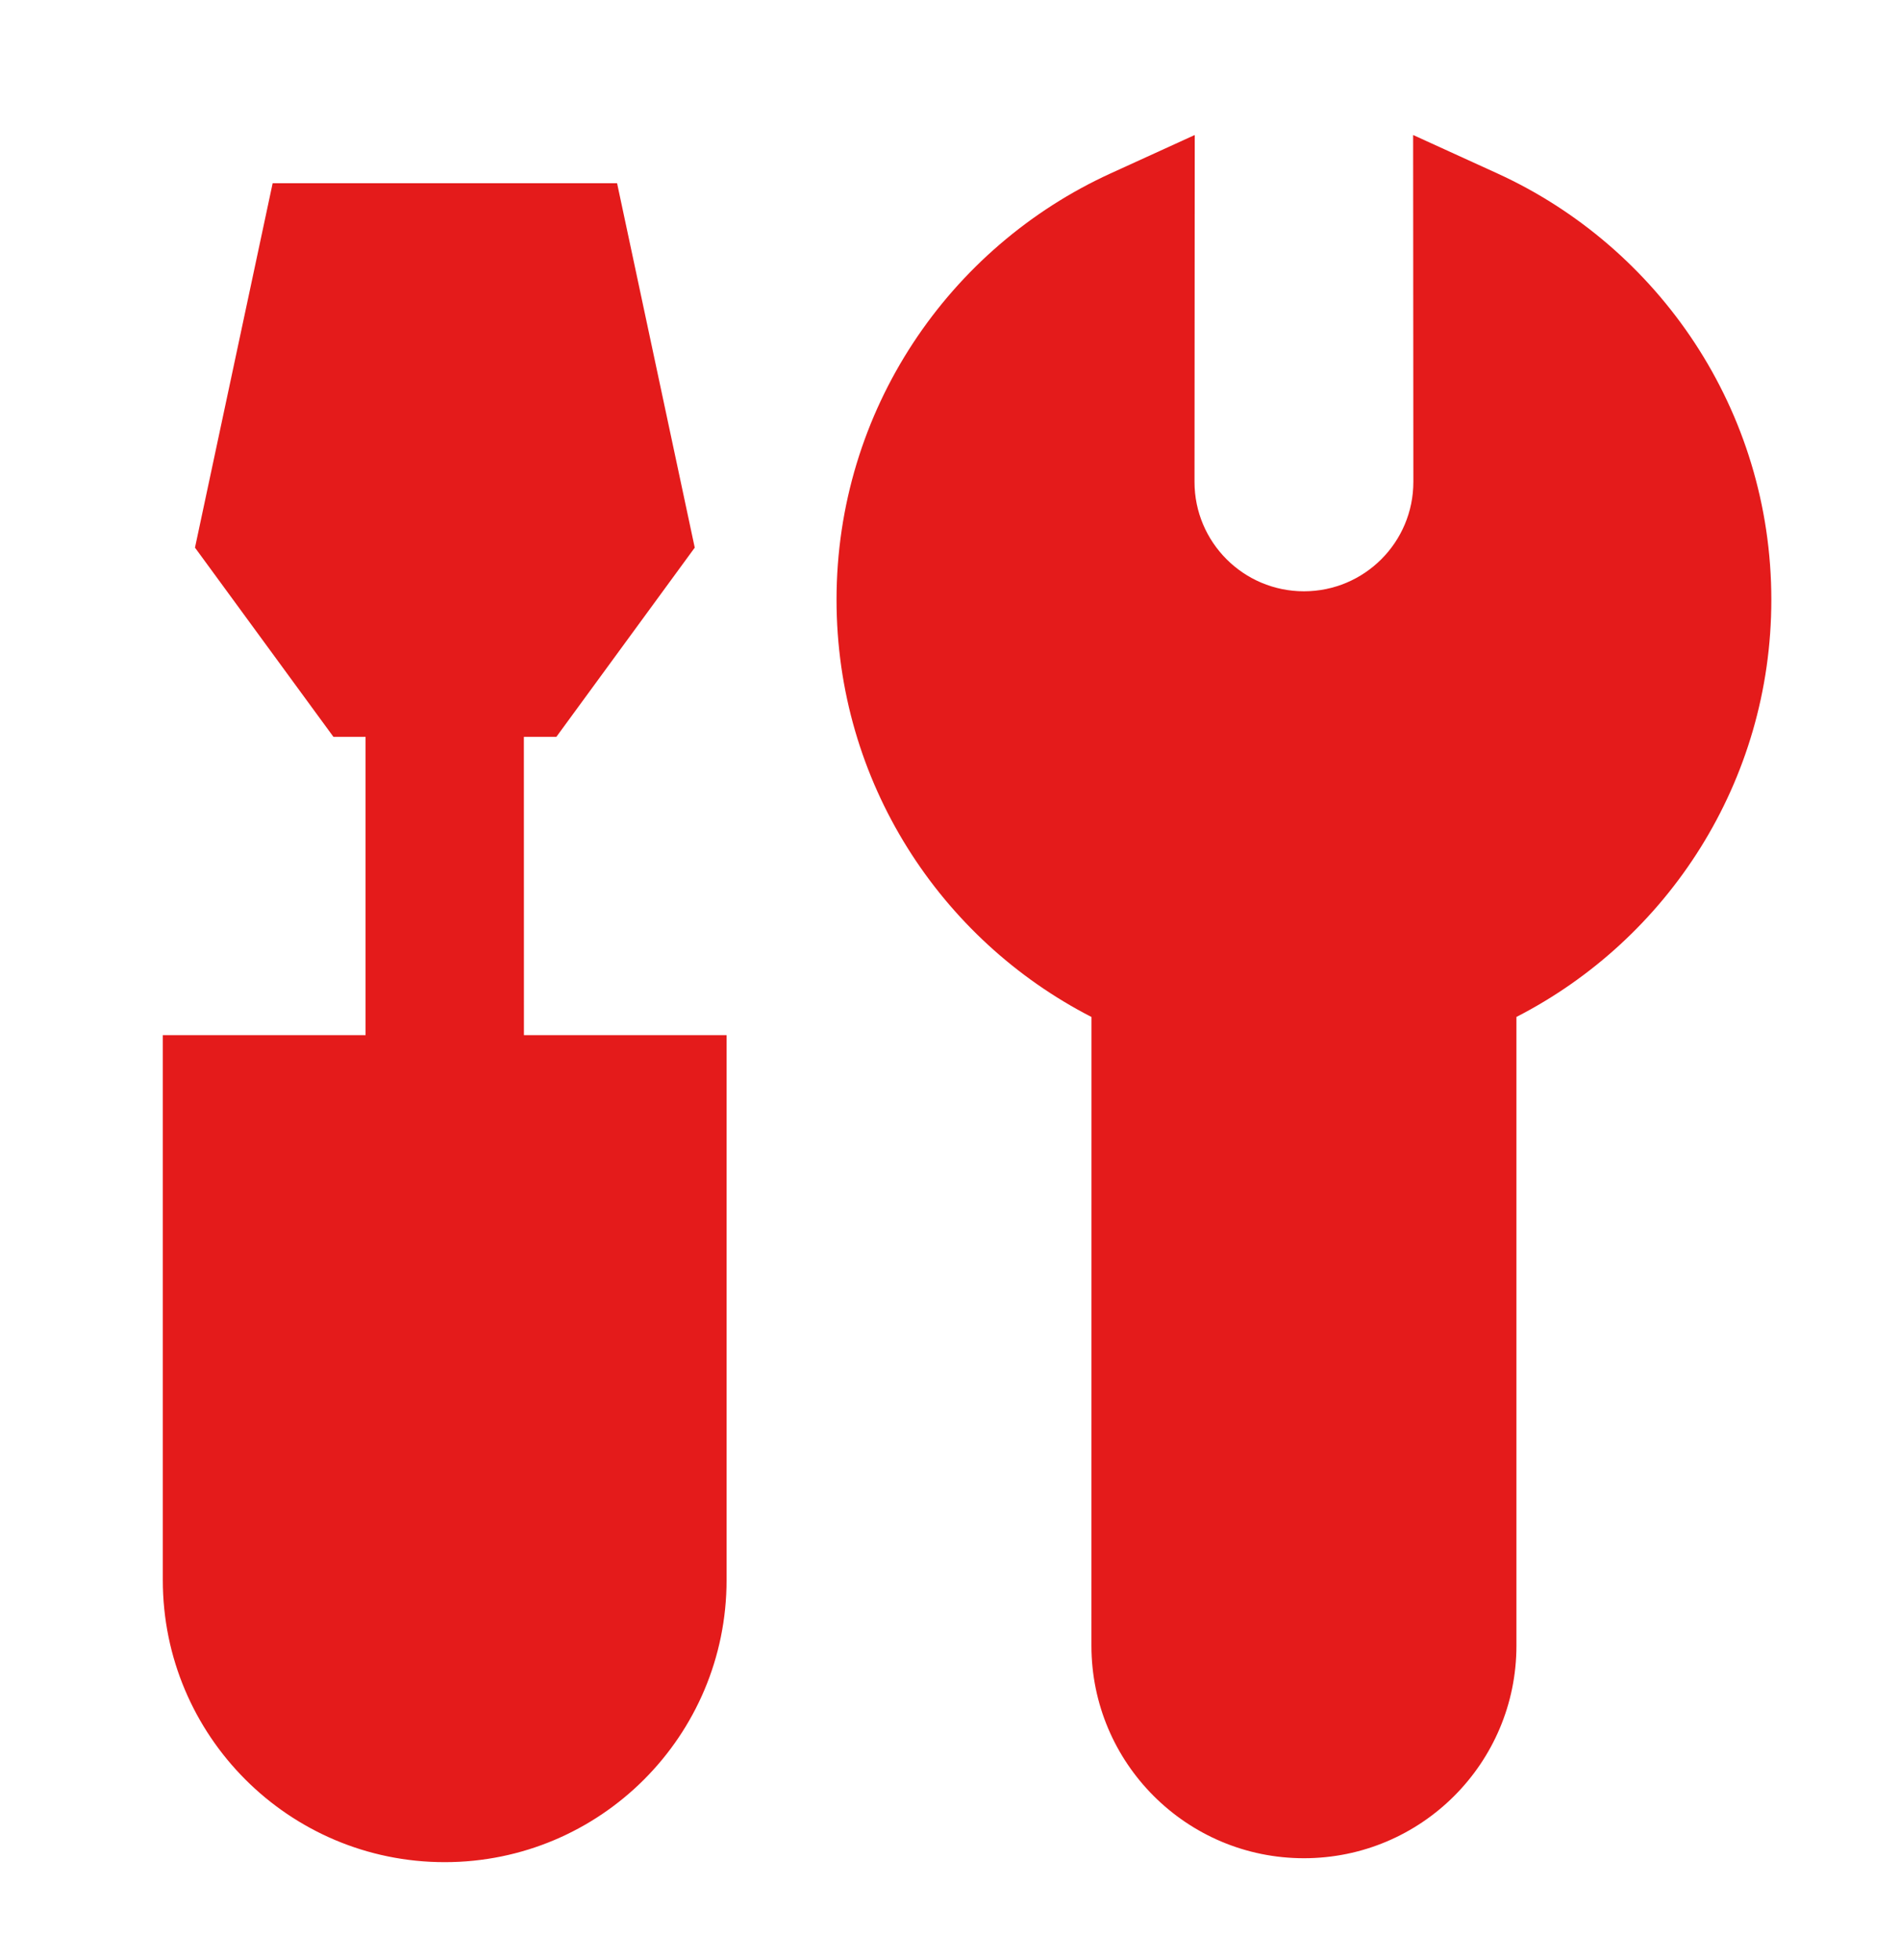 <svg width="32" height="33" viewBox="0 0 32 33" fill="none" xmlns="http://www.w3.org/2000/svg">
<path fill-rule="evenodd" clip-rule="evenodd" d="M25.217 2.919L23.8 2.273L23.804 8.111C23.805 9.129 22.98 9.955 21.961 9.955C20.943 9.955 20.117 9.129 20.118 8.111L20.122 2.273L18.706 2.919C15.984 4.161 14.089 6.907 14.089 10.098C14.089 13.162 15.835 15.815 18.383 17.122L18.382 27.706C18.382 29.683 19.985 31.285 21.961 31.285C23.938 31.285 25.54 29.683 25.54 27.706L25.54 17.121C28.087 15.815 29.833 13.162 29.833 10.098C29.833 6.907 27.938 4.161 25.217 2.919ZM10.393 3.085H4.592L3.284 9.22L5.616 12.406H6.157L6.157 17.428H2.742L2.742 26.603C2.742 29.225 4.868 31.351 7.49 31.351C10.112 31.351 12.237 29.225 12.237 26.603L12.237 17.428H8.824L8.823 12.406H9.37L11.701 9.22L10.393 3.085Z" fill="#E41B1B"/>
</svg>
